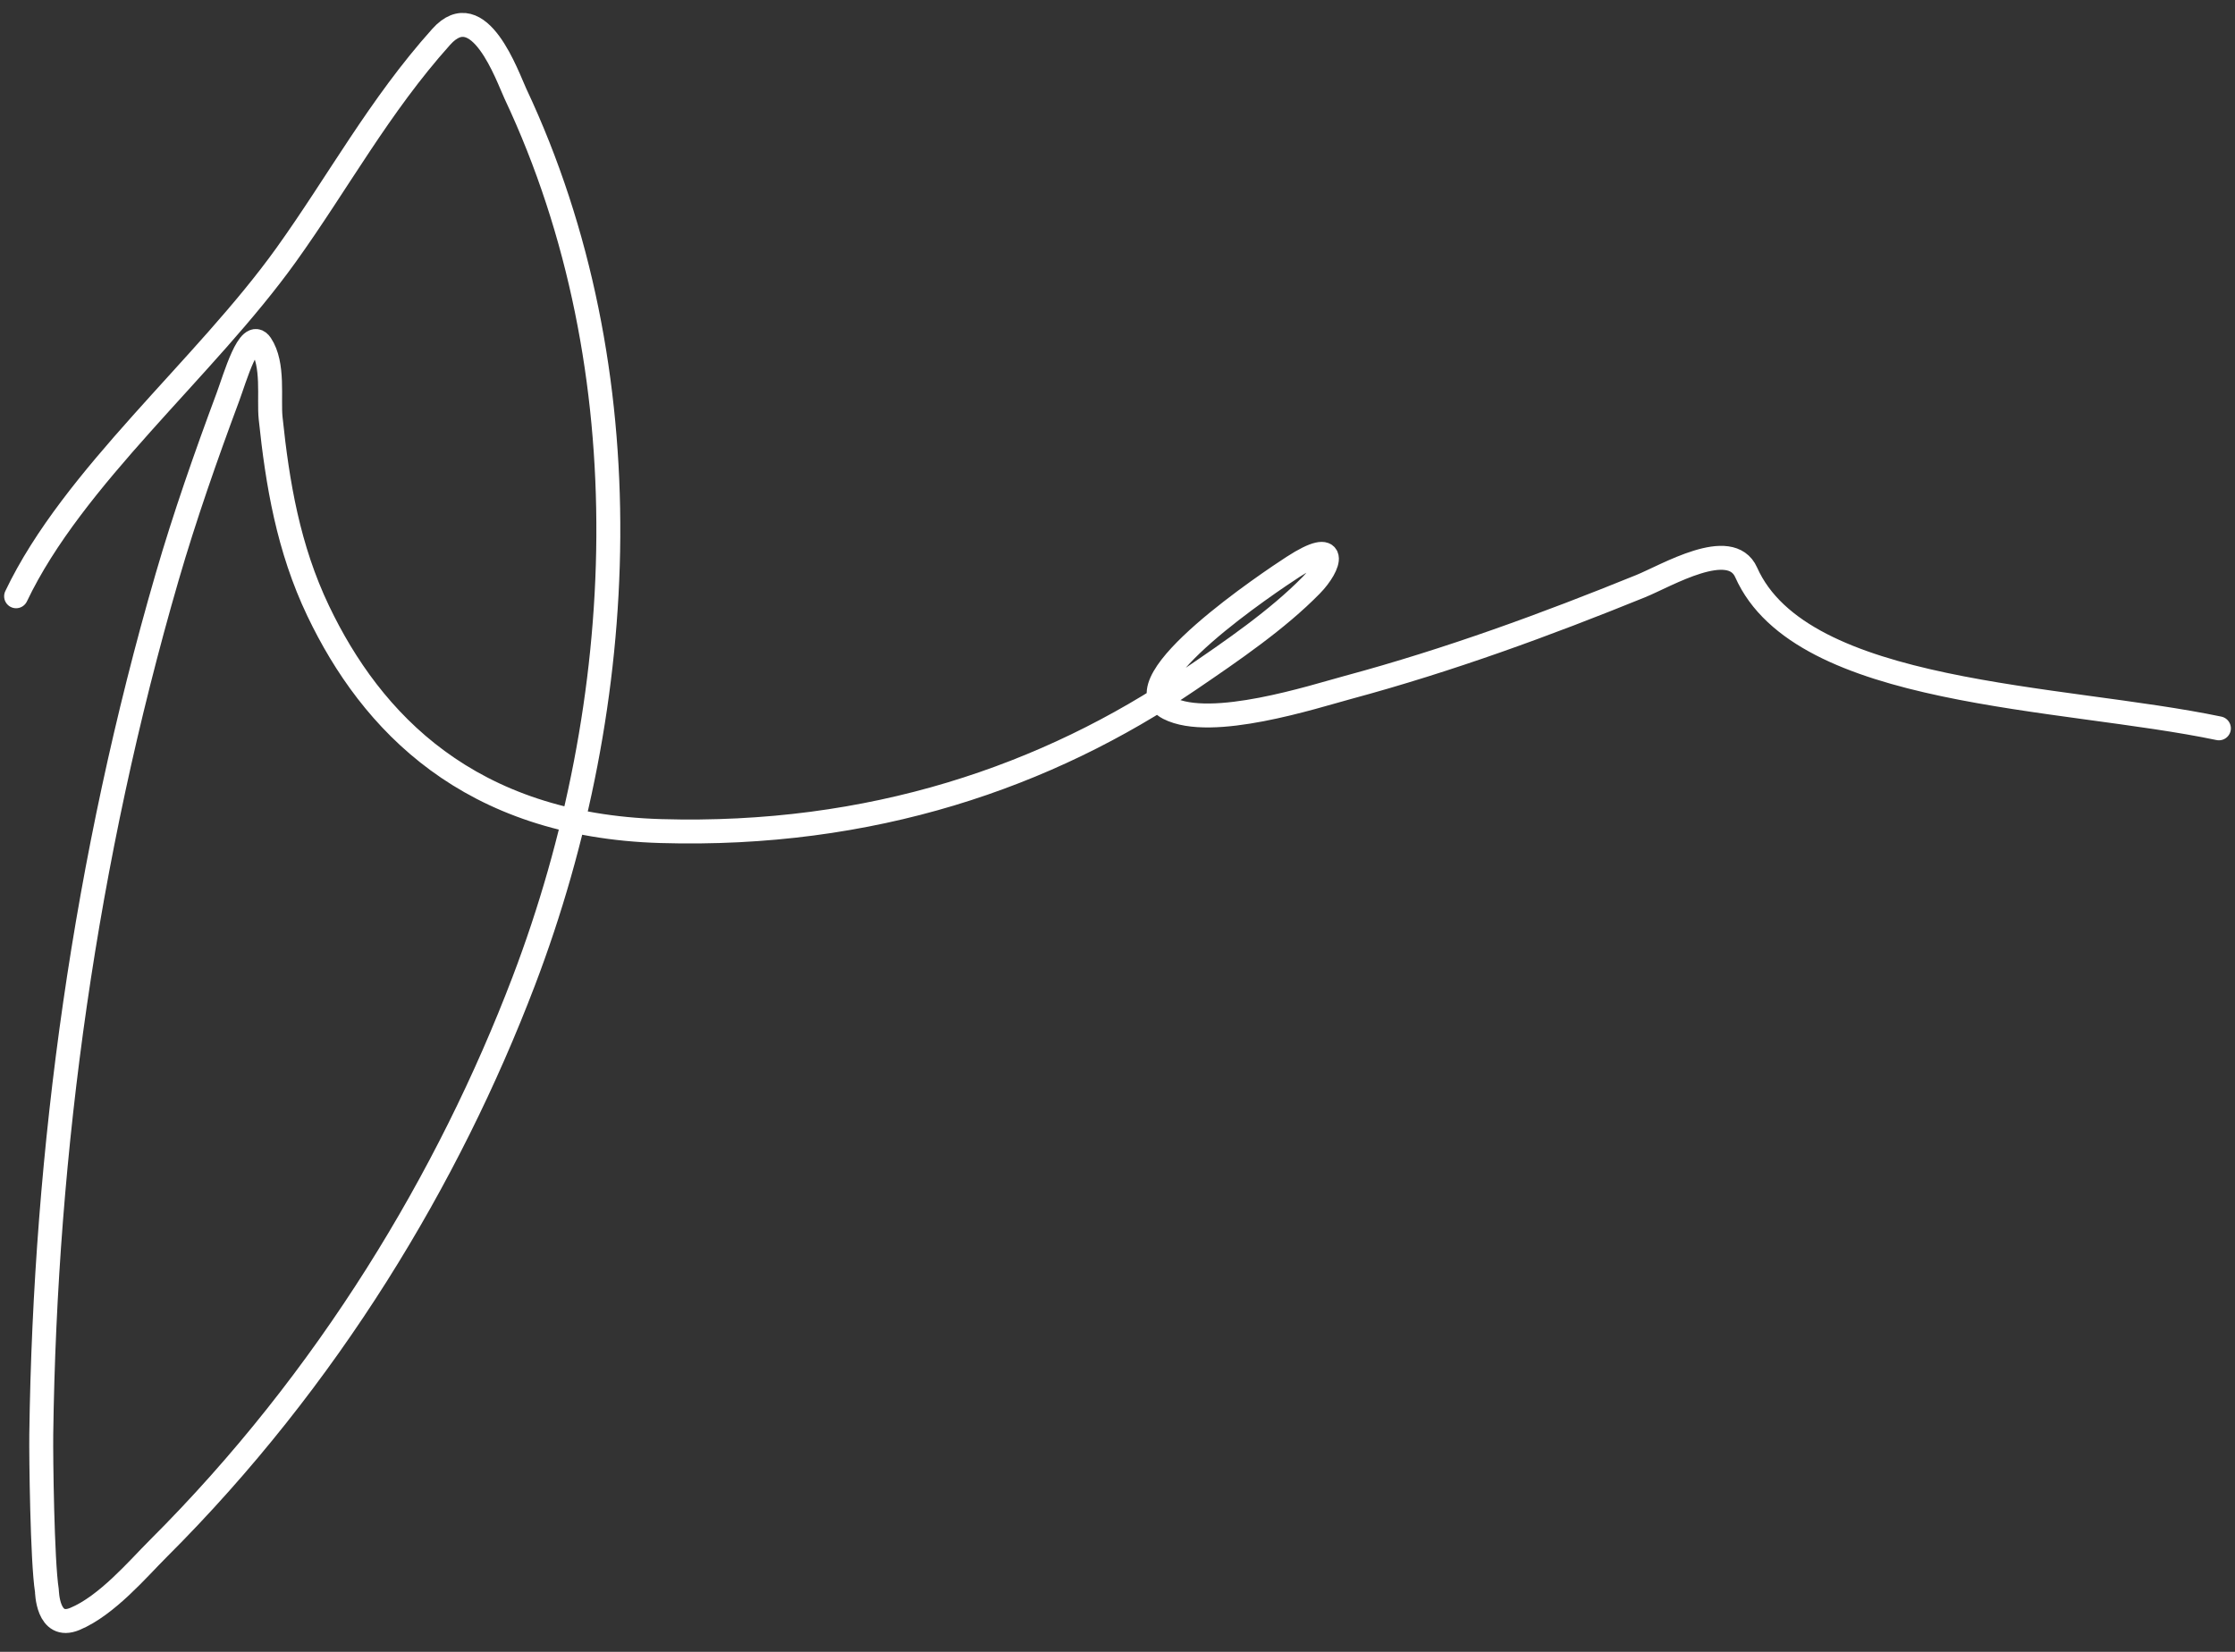 <svg width="138" height="102" viewBox="0 0 138 102" fill="none" xmlns="http://www.w3.org/2000/svg">
<rect x="0" y="0" width="138" height="102" fill="#333333" stroke="none"/>
<g style="mix-blend-mode:exclusion">
<path d="M0.994 36.819C4.517 29.424 12.626 22.77 17.661 15.75C20.869 11.277 23.414 6.543 27.246 2.271C29.584 -0.335 31.341 4.758 31.823 5.782C39.877 22.895 38.897 43.379 32.341 60.577C27.724 72.692 20.274 85.153 9.759 95.635C8.537 96.853 6.604 99.144 4.621 99.968C2.926 100.671 2.903 98.271 2.894 98.212C2.606 96.382 2.531 89.901 2.548 88.584C2.784 70.921 5.279 52.987 10.32 35.629C11.403 31.903 12.706 28.186 14.077 24.5C14.498 23.369 15.395 20.206 16.106 21.272C16.931 22.508 16.581 24.593 16.711 25.831C17.132 29.855 17.798 33.855 19.647 37.725C22.922 44.58 28.956 50.972 40.804 51.318C53.782 51.696 64.658 47.956 73.447 41.972C76.096 40.17 78.884 38.258 80.96 36.139C82.162 34.913 82.699 33.151 79.838 35.006C78.514 35.865 69.077 42.144 72.152 43.728C74.782 45.083 81.128 43.014 83.206 42.454C89.528 40.75 95.497 38.55 101.298 36.196C102.91 35.541 106.849 33.168 107.818 35.346C111.226 43.01 127.272 42.939 137.006 44.974" stroke="white" stroke-width="1.478" stroke-linecap="round"/>
</g>
</svg>
